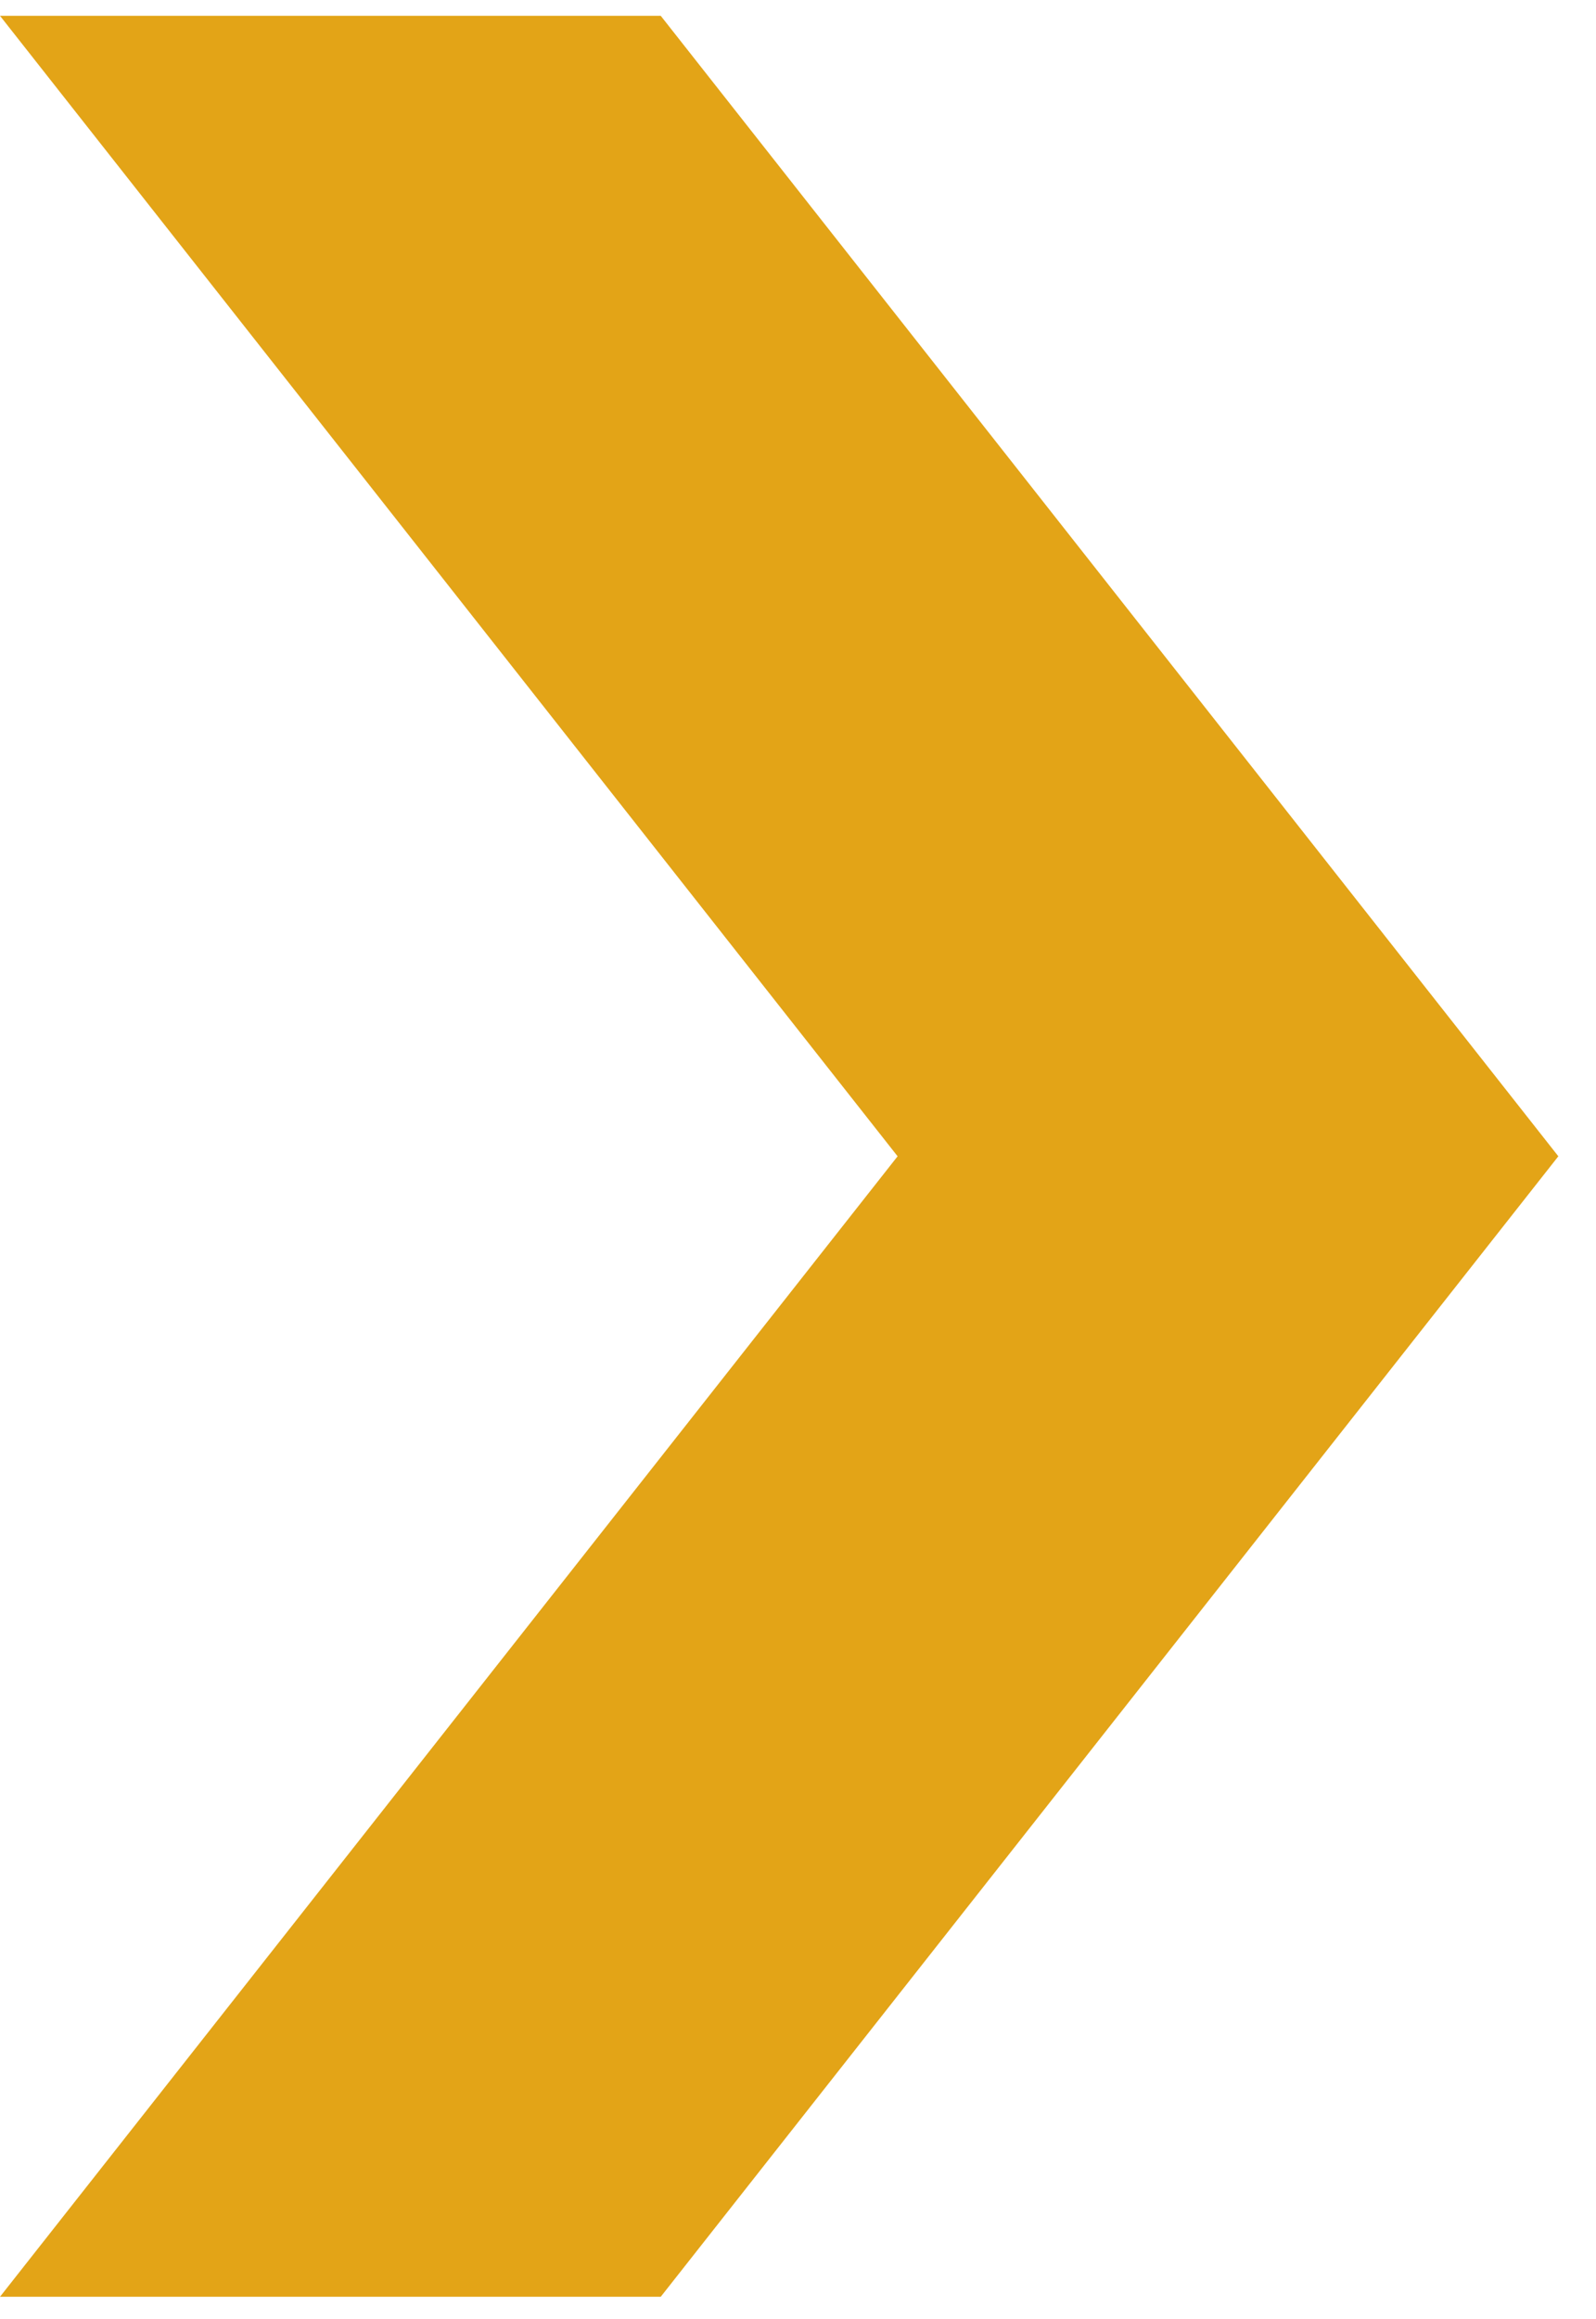 <svg width="42" height="61" viewBox="0 0 42 61" fill="none" xmlns="http://www.w3.org/2000/svg">
<path d="M17.388 0.416H0L23.621 30.416L0 60.416H17.388L41.009 30.416L17.388 0.416Z" fill="#E3A417"/>
</svg>
